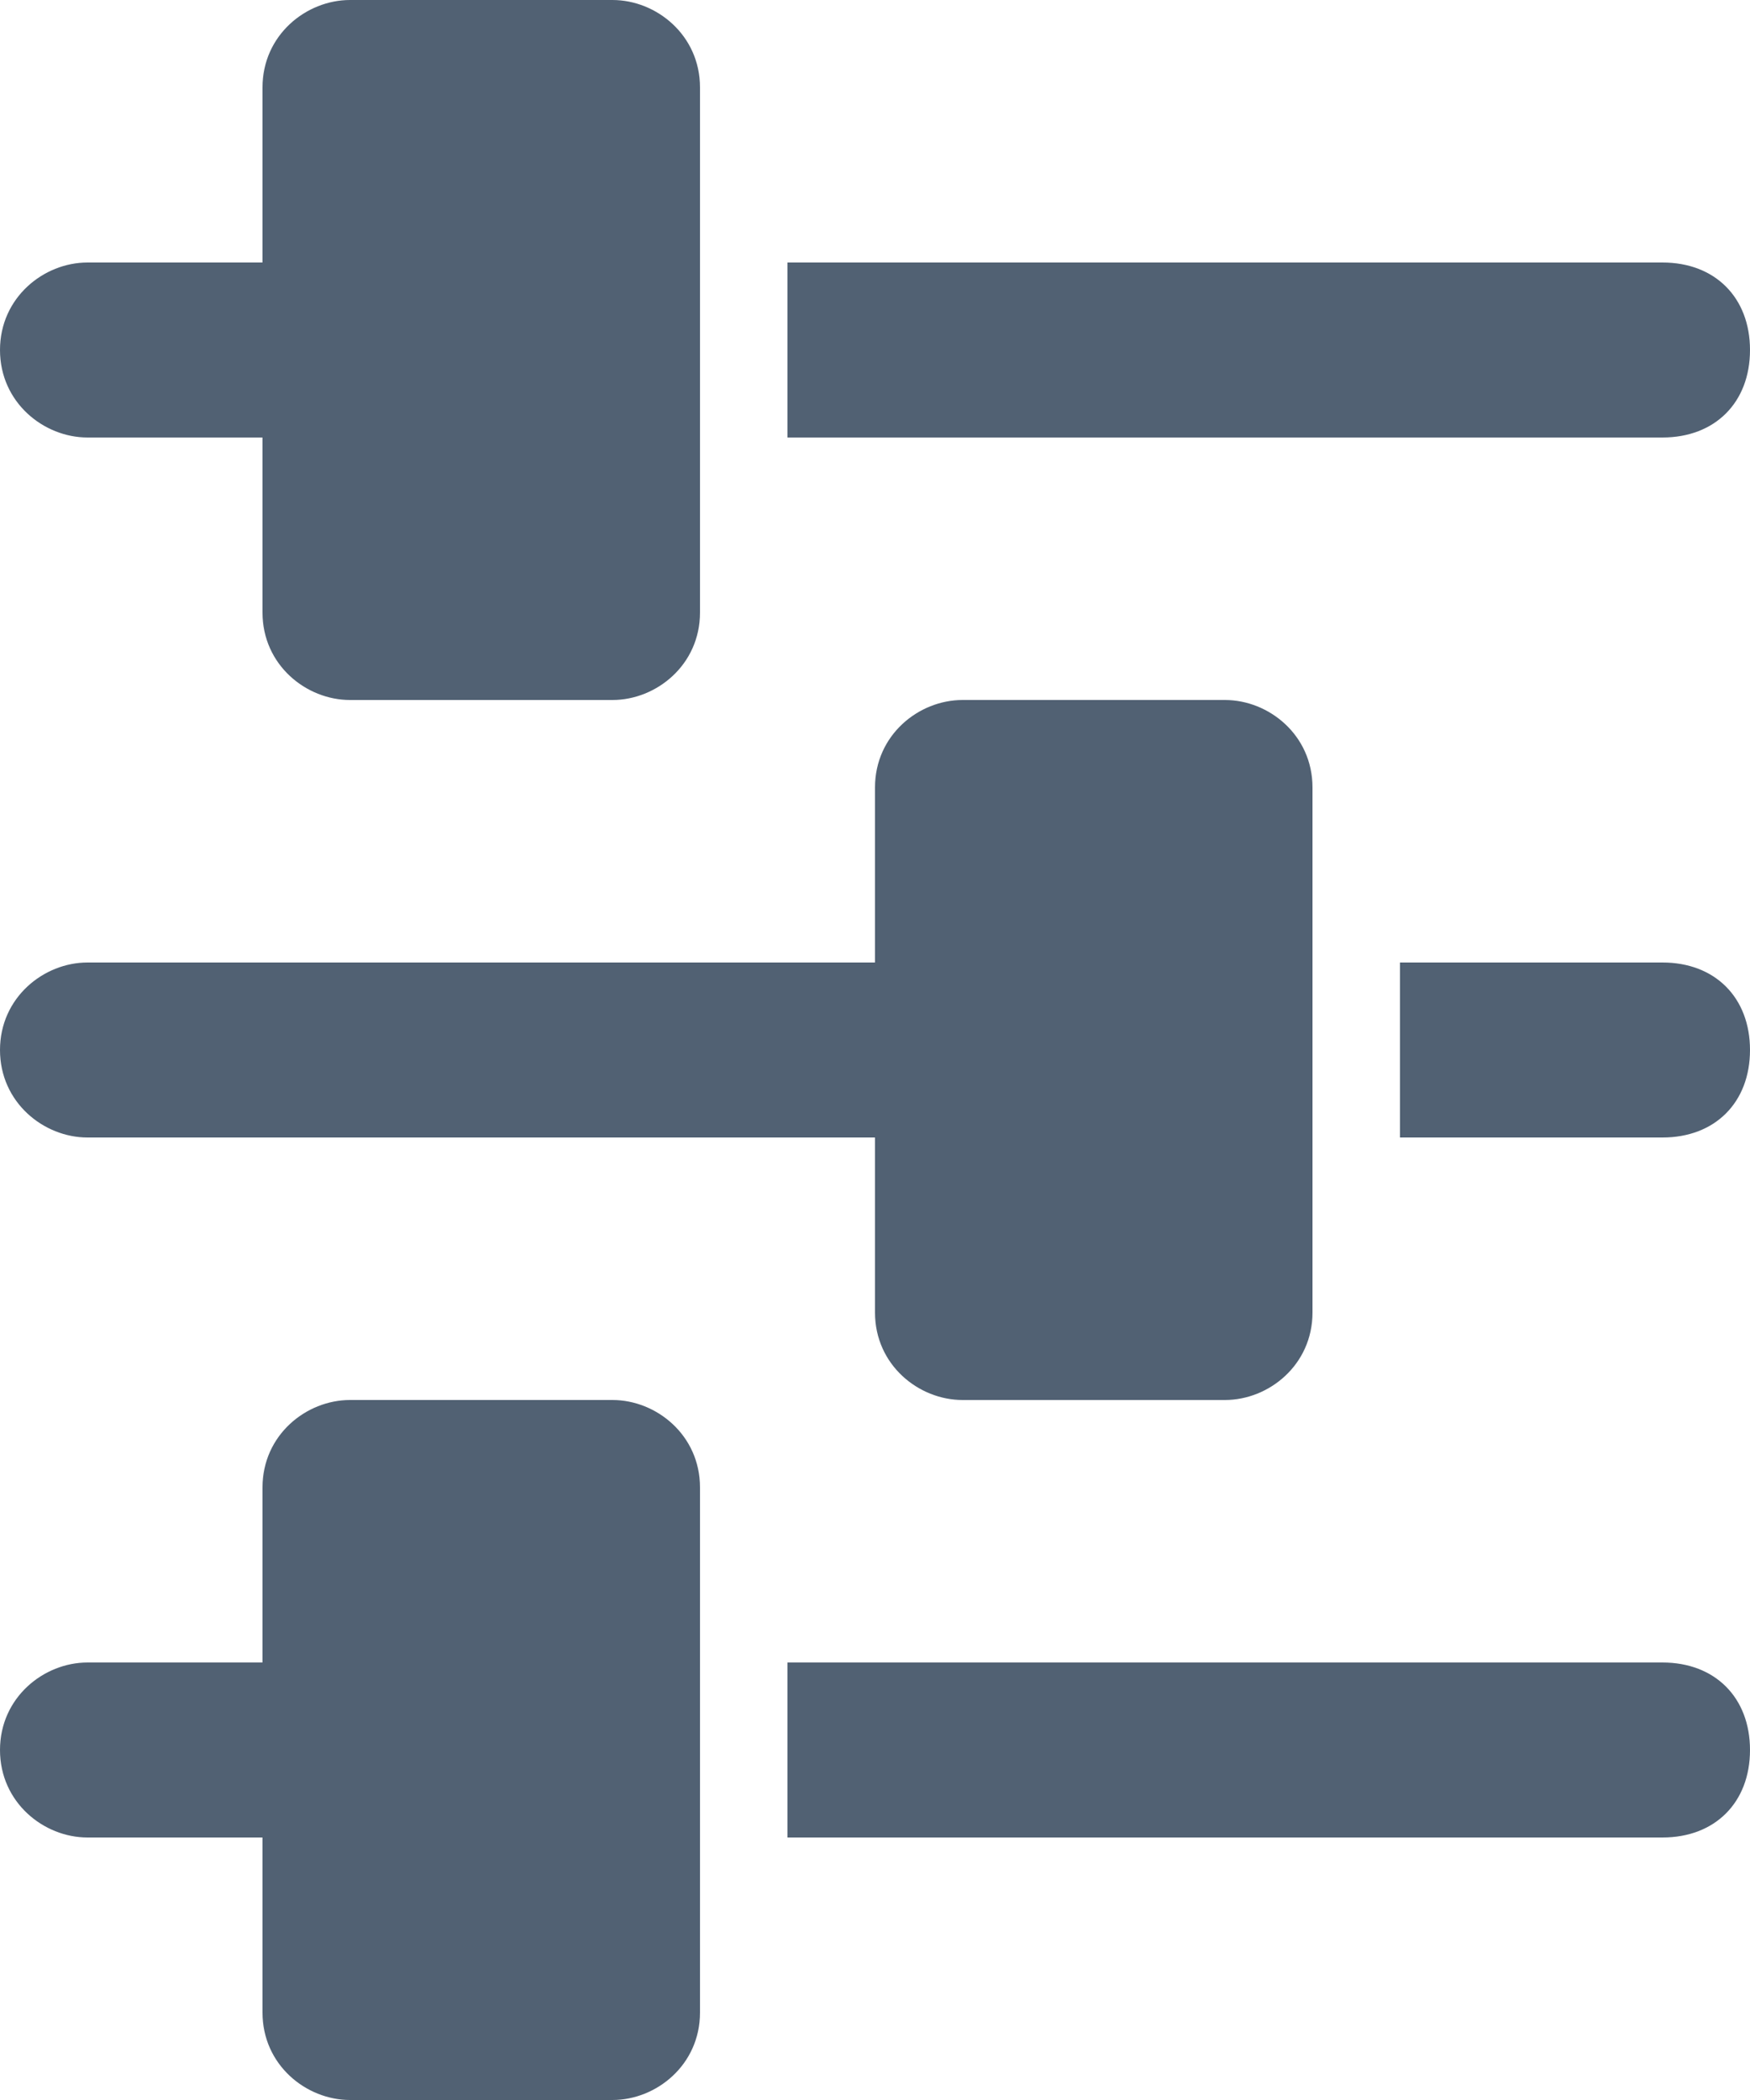 <svg width="20" height="24" xmlns="http://www.w3.org/2000/svg">
    <g fill="none" fill-rule="evenodd">
        <path d="M19 3c.6 0 1 .4 1 1s-.4 1-1 1H9V3h10zM1 5c-.5 0-1-.4-1-1s.5-1 1-1h2V1c0-.6.5-1 1-1h3c.5 0 1 .4 1 1v6c0 .6-.5 1-1 1H4c-.5 0-1-.4-1-1V5H1zm18 14c.6 0 1 .4 1 1s-.4 1-1 1H9v-2h10zM1 21c-.5 0-1-.4-1-1s.5-1 1-1h2v-2c0-.6.5-1 1-1h3c.5 0 1 .4 1 1v6c0 .6-.5 1-1 1H4c-.5 0-1-.4-1-1v-2H1zm18-10c.6 0 1 .4 1 1s-.4 1-1 1h-3v-2h3zM1 13c-.5 0-1-.4-1-1s.5-1 1-1h9V9c0-.6.5-1 1-1h3c.5 0 1 .4 1 1v6c0 .6-.5 1-1 1h-3c-.5 0-1-.4-1-1v-2H1z" fill="#516173" fill-rule="nonzero"/>
    </g>
</svg>
